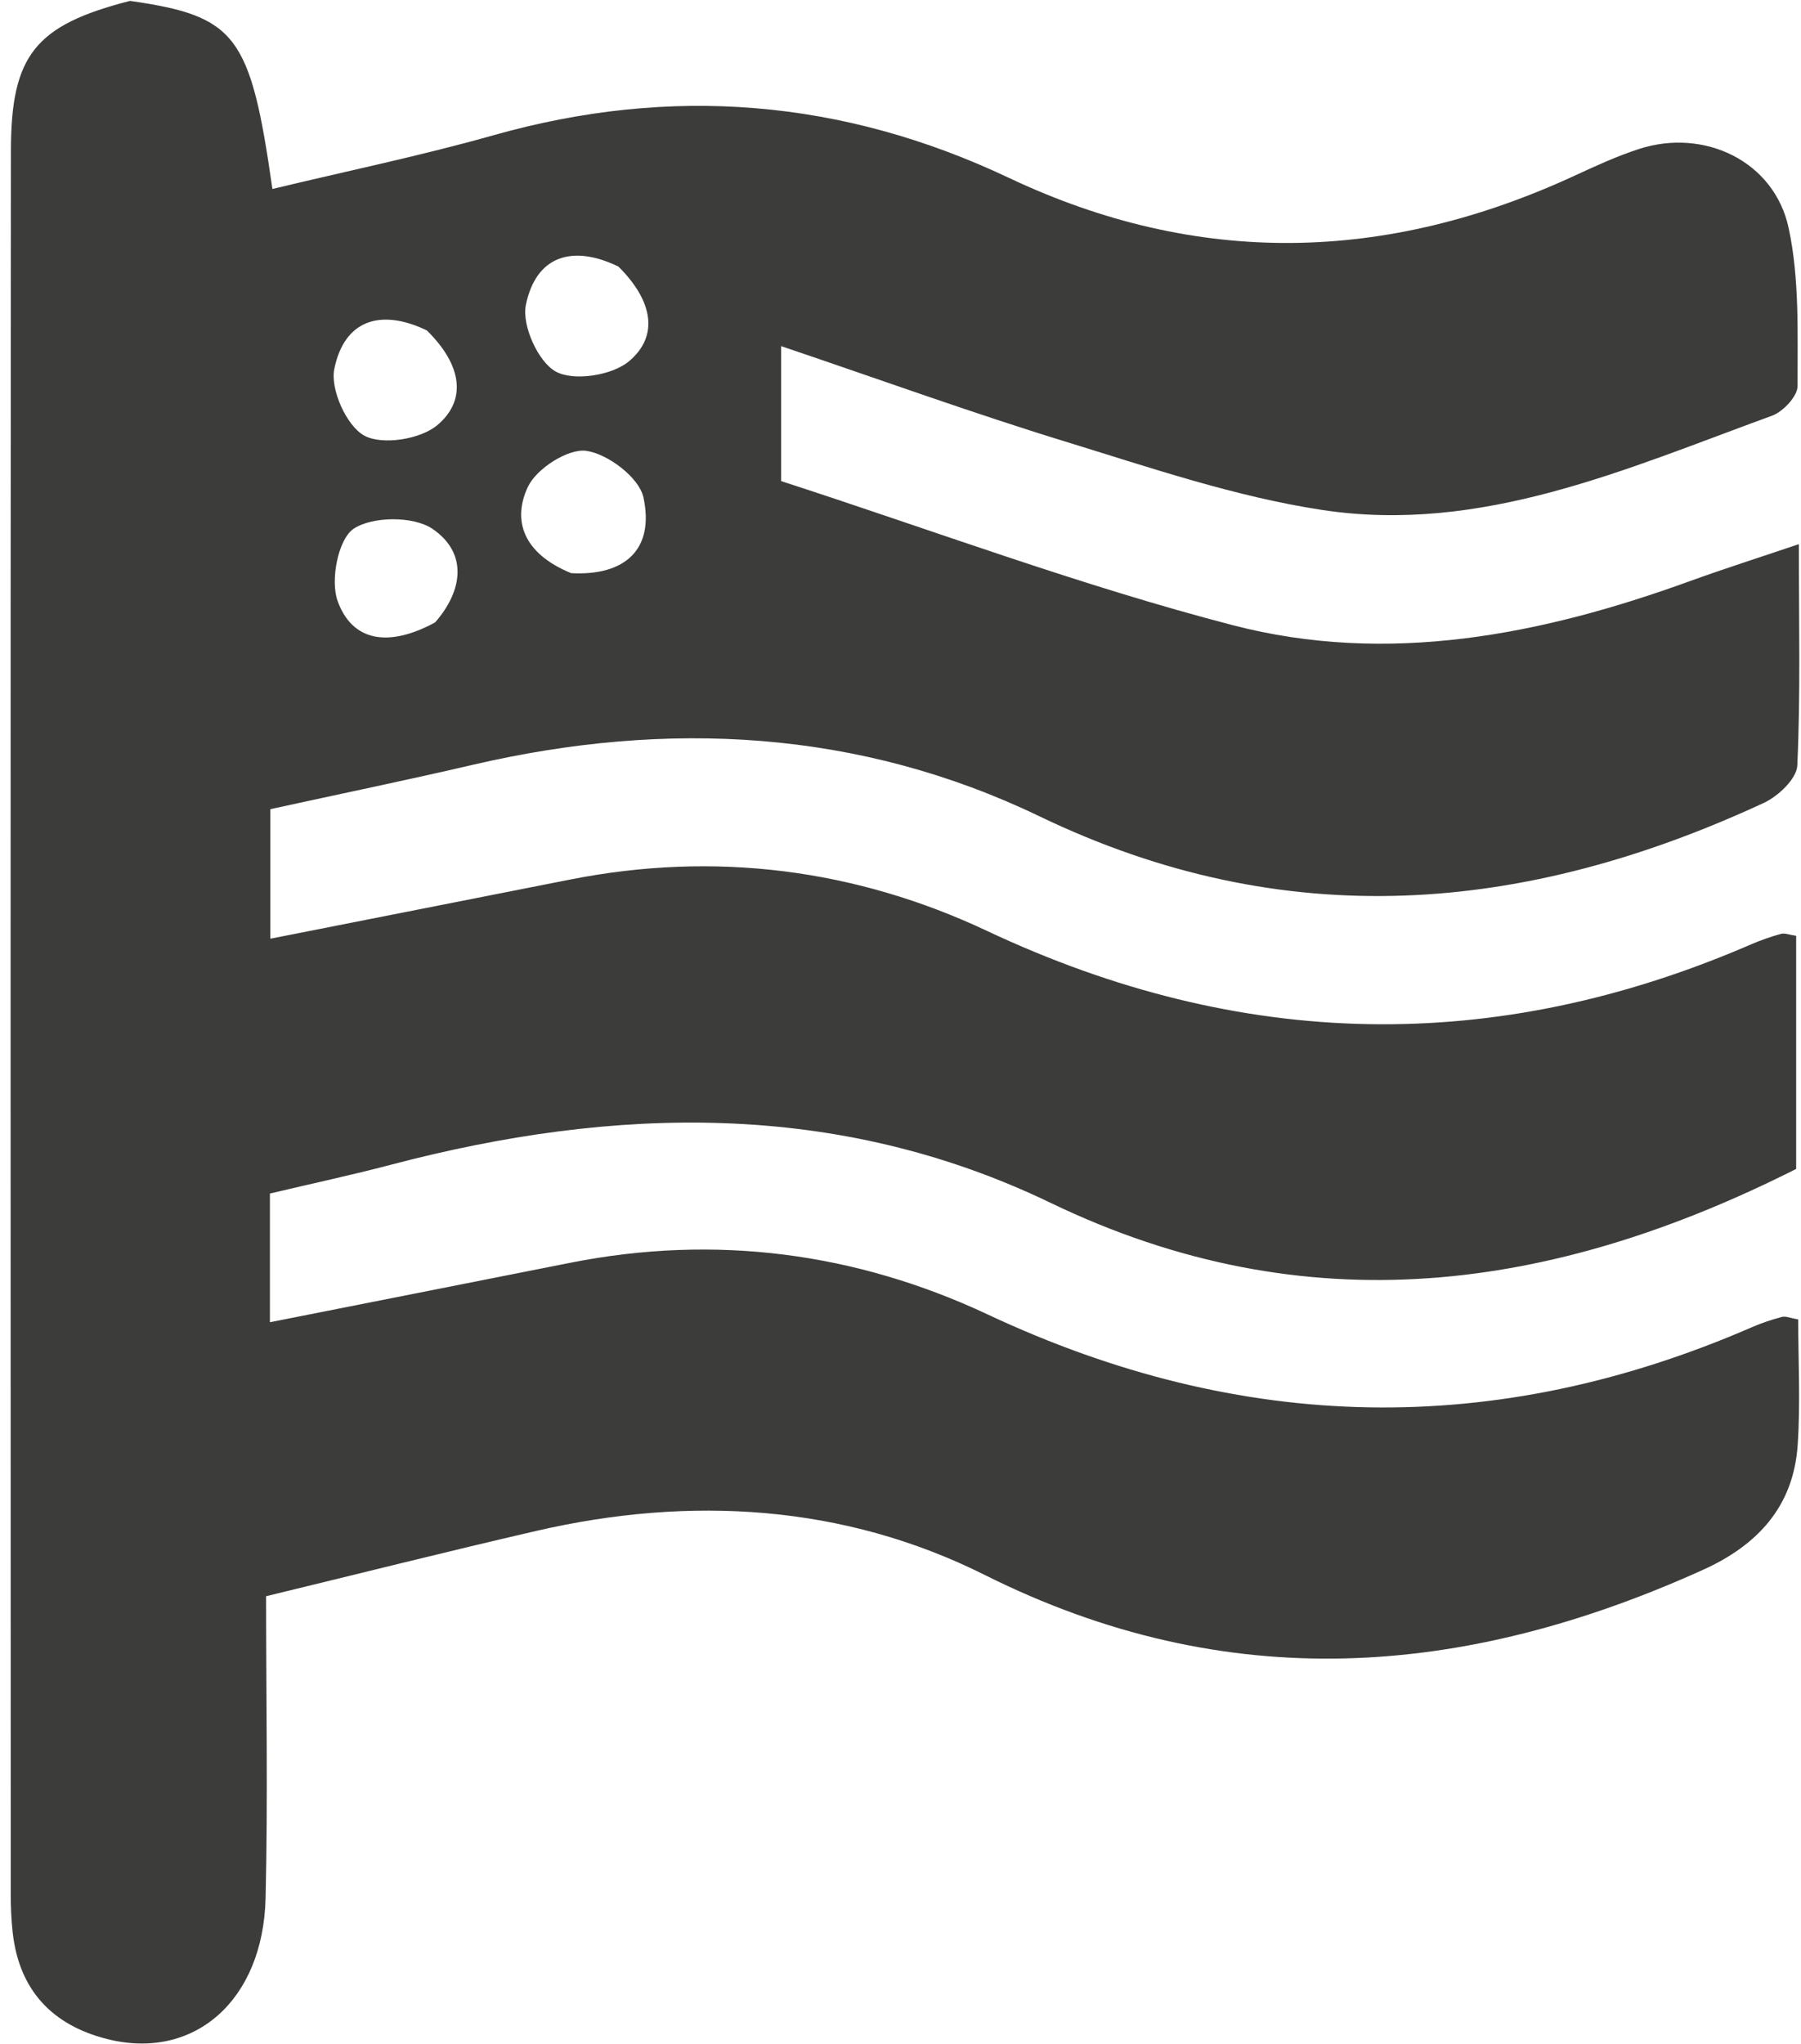 <svg width="141" height="160" viewBox="0 0 141 160" fill="none" xmlns="http://www.w3.org/2000/svg">
<path d="M10.175 0.07C18.511 1.263 19.61 2.748 21.326 14.794C27.116 13.4 32.936 12.198 38.641 10.586C52.532 6.66 65.956 7.758 78.971 13.916C93.776 20.922 108.524 20.57 123.27 13.755C124.926 12.99 126.596 12.22 128.326 11.66C133.42 10.009 138.903 12.613 140.03 17.838C140.894 21.839 140.719 26.088 140.73 30.228C140.732 31.018 139.599 32.226 138.735 32.541C127.34 36.691 116.008 41.826 103.495 39.918C96.678 38.878 90.024 36.599 83.393 34.563C76.141 32.337 68.999 29.747 61.156 27.095C61.156 31.428 61.156 34.513 61.156 37.661C72.907 41.466 84.553 45.835 96.526 48.944C108.642 52.091 120.648 49.719 132.279 45.5C134.9 44.549 137.559 43.704 140.832 42.597C140.832 48.76 140.968 54.354 140.71 59.93C140.663 60.96 139.219 62.327 138.099 62.847C119.37 71.534 100.634 73.167 81.379 63.901C67.268 57.11 52.262 56.322 37.023 59.868C31.851 61.071 26.65 62.144 21.166 63.342C21.166 66.645 21.166 69.891 21.166 73.483C29.078 71.922 36.855 70.392 44.629 68.854C55.951 66.613 66.95 68.015 77.27 72.871C97.146 82.224 116.995 82.633 137.1 73.923C137.858 73.595 138.646 73.322 139.442 73.102C139.729 73.023 140.08 73.178 140.621 73.258C140.621 79.333 140.621 85.434 140.621 91.507C121.571 101.106 102.331 103.836 82.251 94.161C65.567 86.122 48.127 86.564 30.569 91.186C27.533 91.985 24.459 92.643 21.132 93.431C21.132 96.713 21.132 99.963 21.132 103.507C29.114 101.927 36.902 100.383 44.691 98.844C56.016 96.605 67.001 98.053 77.329 102.899C97.211 112.226 117.071 112.629 137.17 103.89C137.926 103.561 138.718 103.3 139.516 103.089C139.804 103.013 140.156 103.179 140.782 103.288C140.782 106.529 140.961 109.833 140.74 113.11C140.416 117.905 137.636 120.94 133.325 122.889C114.625 131.344 96.093 132.791 77.089 123.286C66.069 117.774 54.064 117.055 41.988 119.841C35.035 121.446 28.114 123.189 20.832 124.954C20.832 132.983 20.979 140.791 20.792 148.591C20.6 156.628 15.166 161.343 8.367 159.613C4.059 158.518 1.486 155.763 0.991 151.255C0.882 150.264 0.841 149.26 0.841 148.263C0.834 102.772 0.815 57.282 0.855 11.791C0.862 4.302 2.766 1.972 10.175 0.07ZM48.415 20.867C44.85 19.137 41.963 19.992 41.17 23.875C40.843 25.474 42.131 28.333 43.519 29.091C44.923 29.858 47.904 29.392 49.224 28.297C51.583 26.341 51.157 23.587 48.415 20.867ZM33.417 25.865C29.852 24.147 26.962 25.001 26.172 28.884C25.846 30.484 27.133 33.344 28.521 34.102C29.923 34.867 32.904 34.393 34.221 33.295C36.564 31.342 36.189 28.586 33.417 25.865ZM44.717 44.868C48.937 45.096 51.254 43.002 50.374 38.932C50.041 37.39 47.596 35.533 45.904 35.293C44.484 35.092 42.012 36.675 41.335 38.099C40.093 40.711 40.935 43.323 44.717 44.868ZM34.063 48.725C36.28 46.196 36.603 43.258 33.852 41.395C32.368 40.391 29.157 40.407 27.683 41.394C26.473 42.204 25.846 45.428 26.433 47.05C27.576 50.212 30.4 50.711 34.063 48.725Z" fill="#3C3C3B"/>
</svg>
